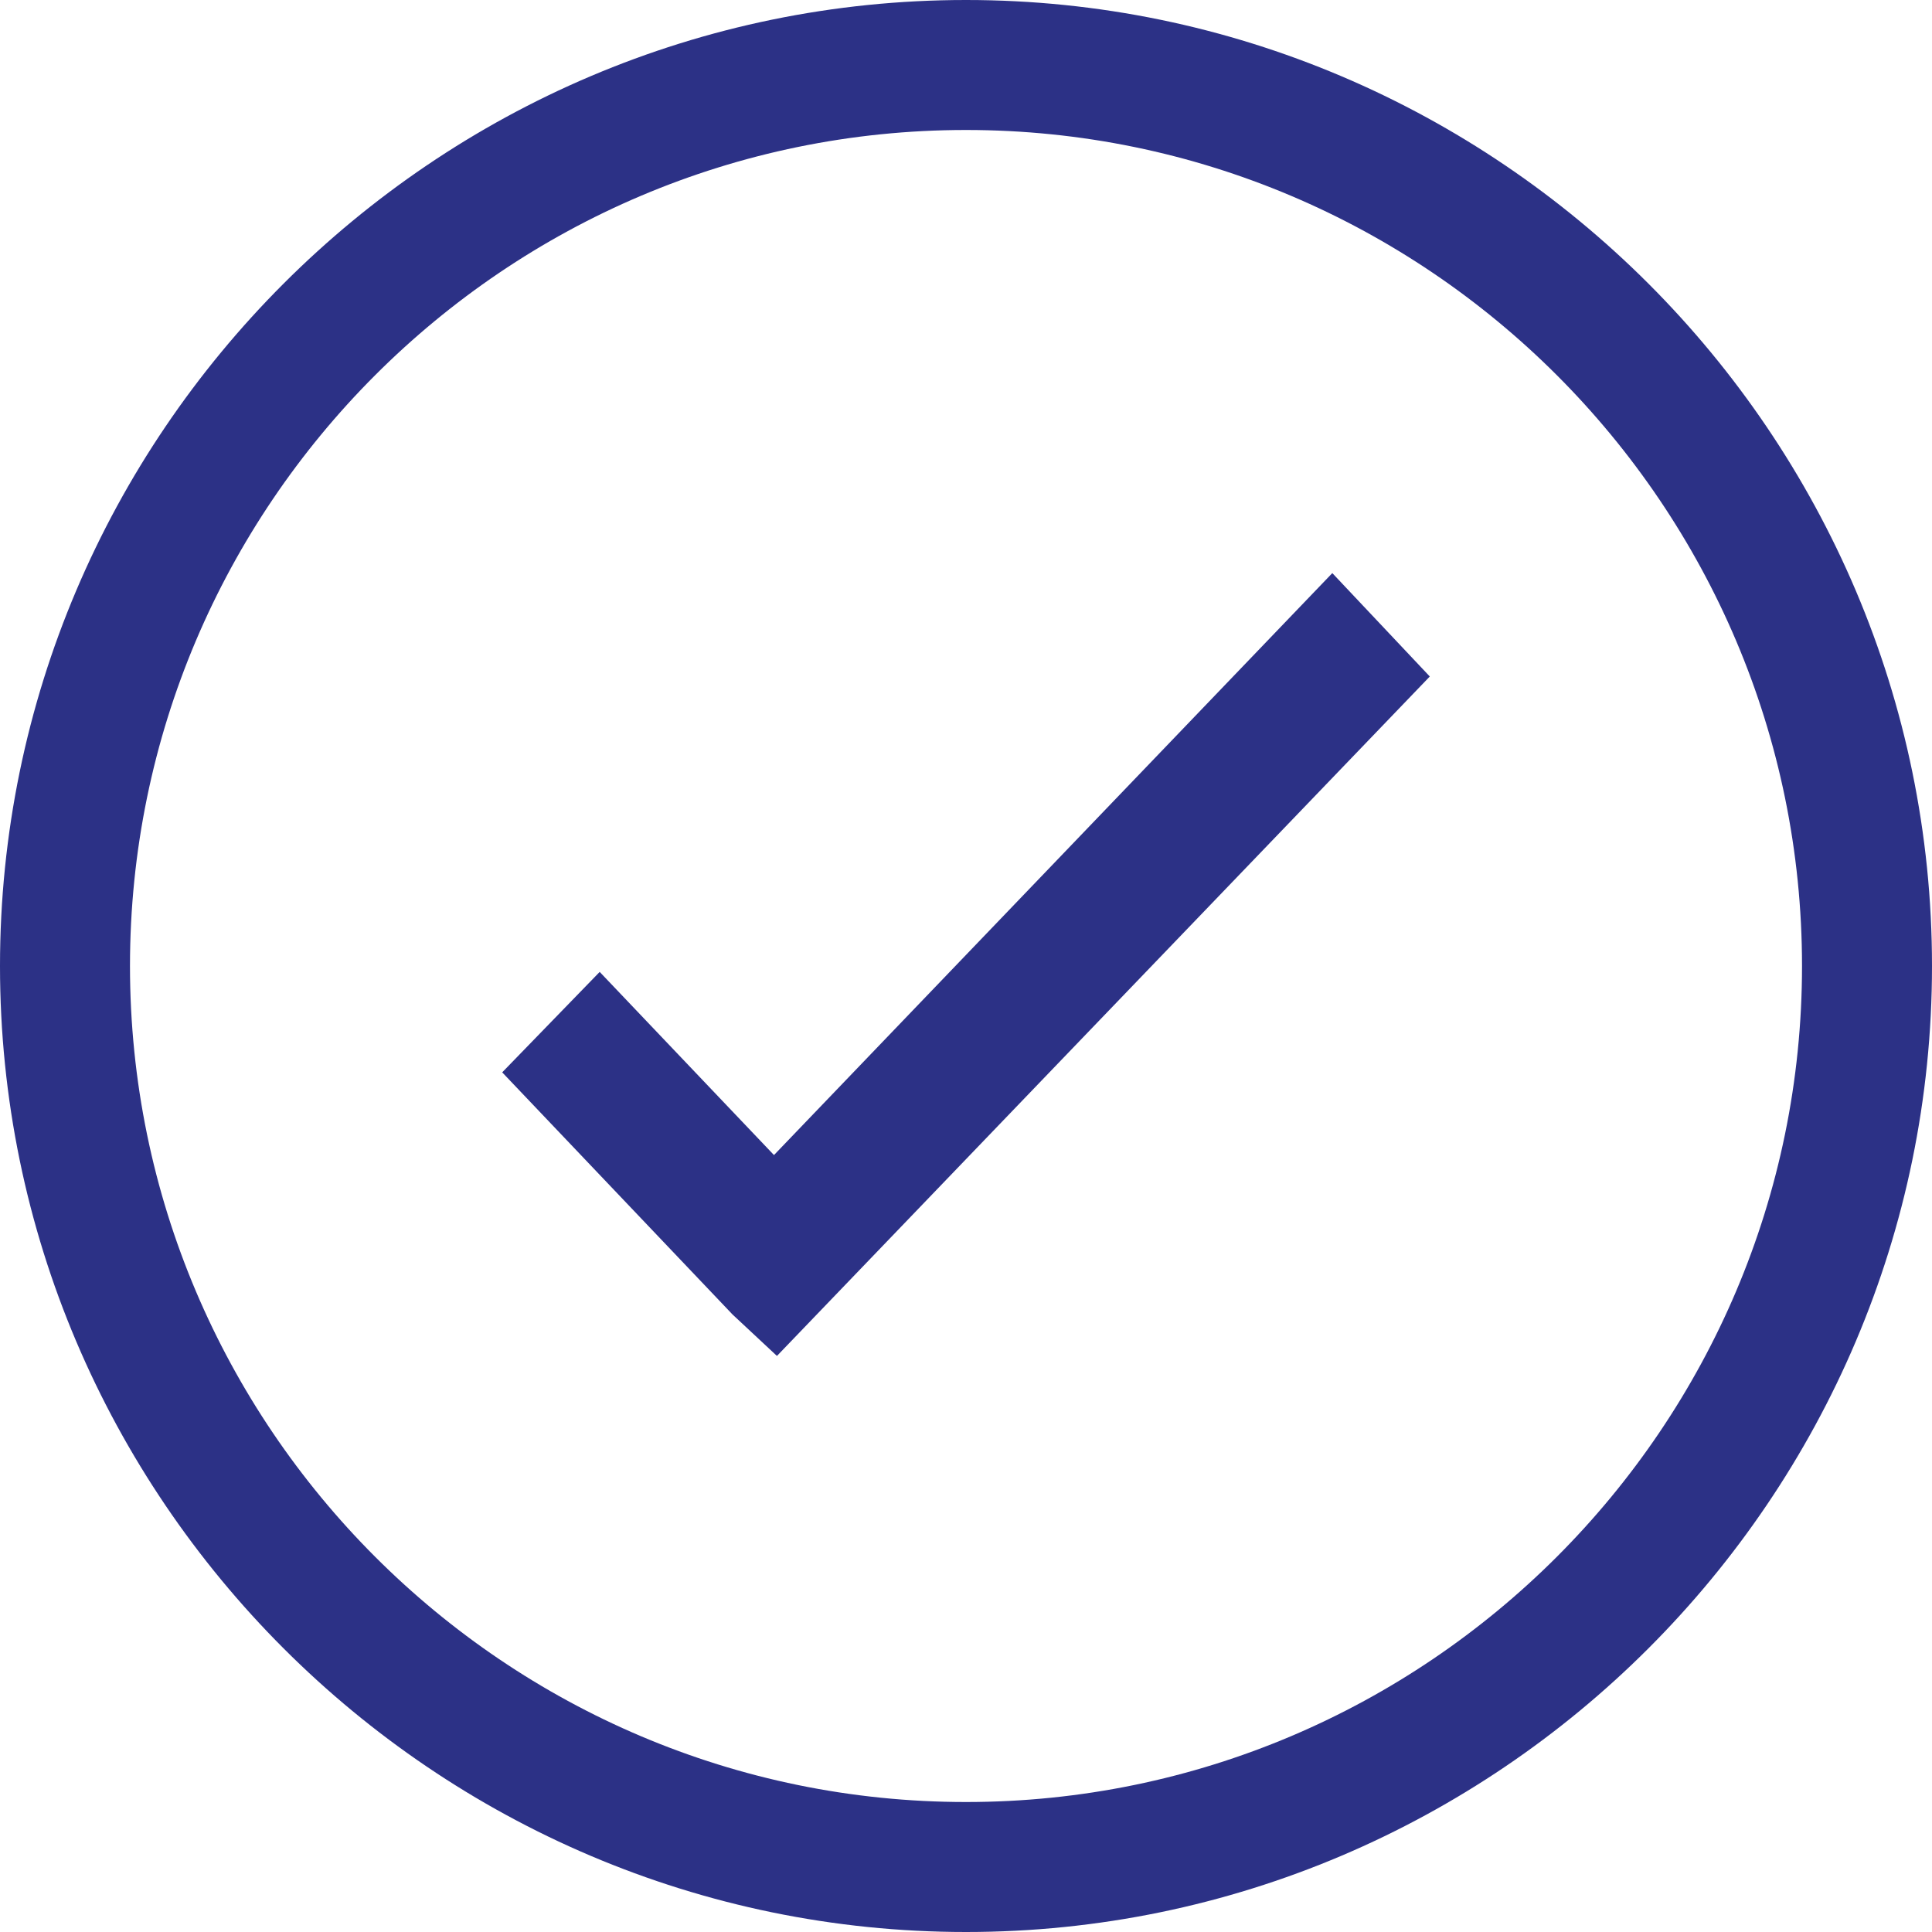 <?xml version="1.0" encoding="utf-8"?>
<!-- Generator: Adobe Illustrator 22.1.0, SVG Export Plug-In . SVG Version: 6.00 Build 0)  -->
<svg version="1.1" id="Layer_1" xmlns="http://www.w3.org/2000/svg" xmlns:xlink="http://www.w3.org/1999/xlink" x="0px" y="0px"
	 viewBox="0 0 65.4 65.4" style="enable-background:new 0 0 65.4 65.4;" xml:space="preserve">
<style type="text/css">
	.st0{fill:#2C3186;}
</style>
<polygon class="st0" points="26.2,39.1 20.3,32.9 17,36.3 24.8,44.5 24.8,44.5 26.3,45.9 48.4,22.9 45.1,19.4 "/>
<g>
	<path class="st0" d="M32.7,65.4C14.7,65.4,0,50.7,0,32.7S14.7,0,32.7,0s32.7,14.7,32.7,32.7S50.7,65.4,32.7,65.4z M32.7,4.4
		C17.1,4.4,4.4,17.1,4.4,32.7S17.1,61,32.7,61S61,48.3,61,32.7S48.3,4.4,32.7,4.4z"/>
</g>
</svg>
